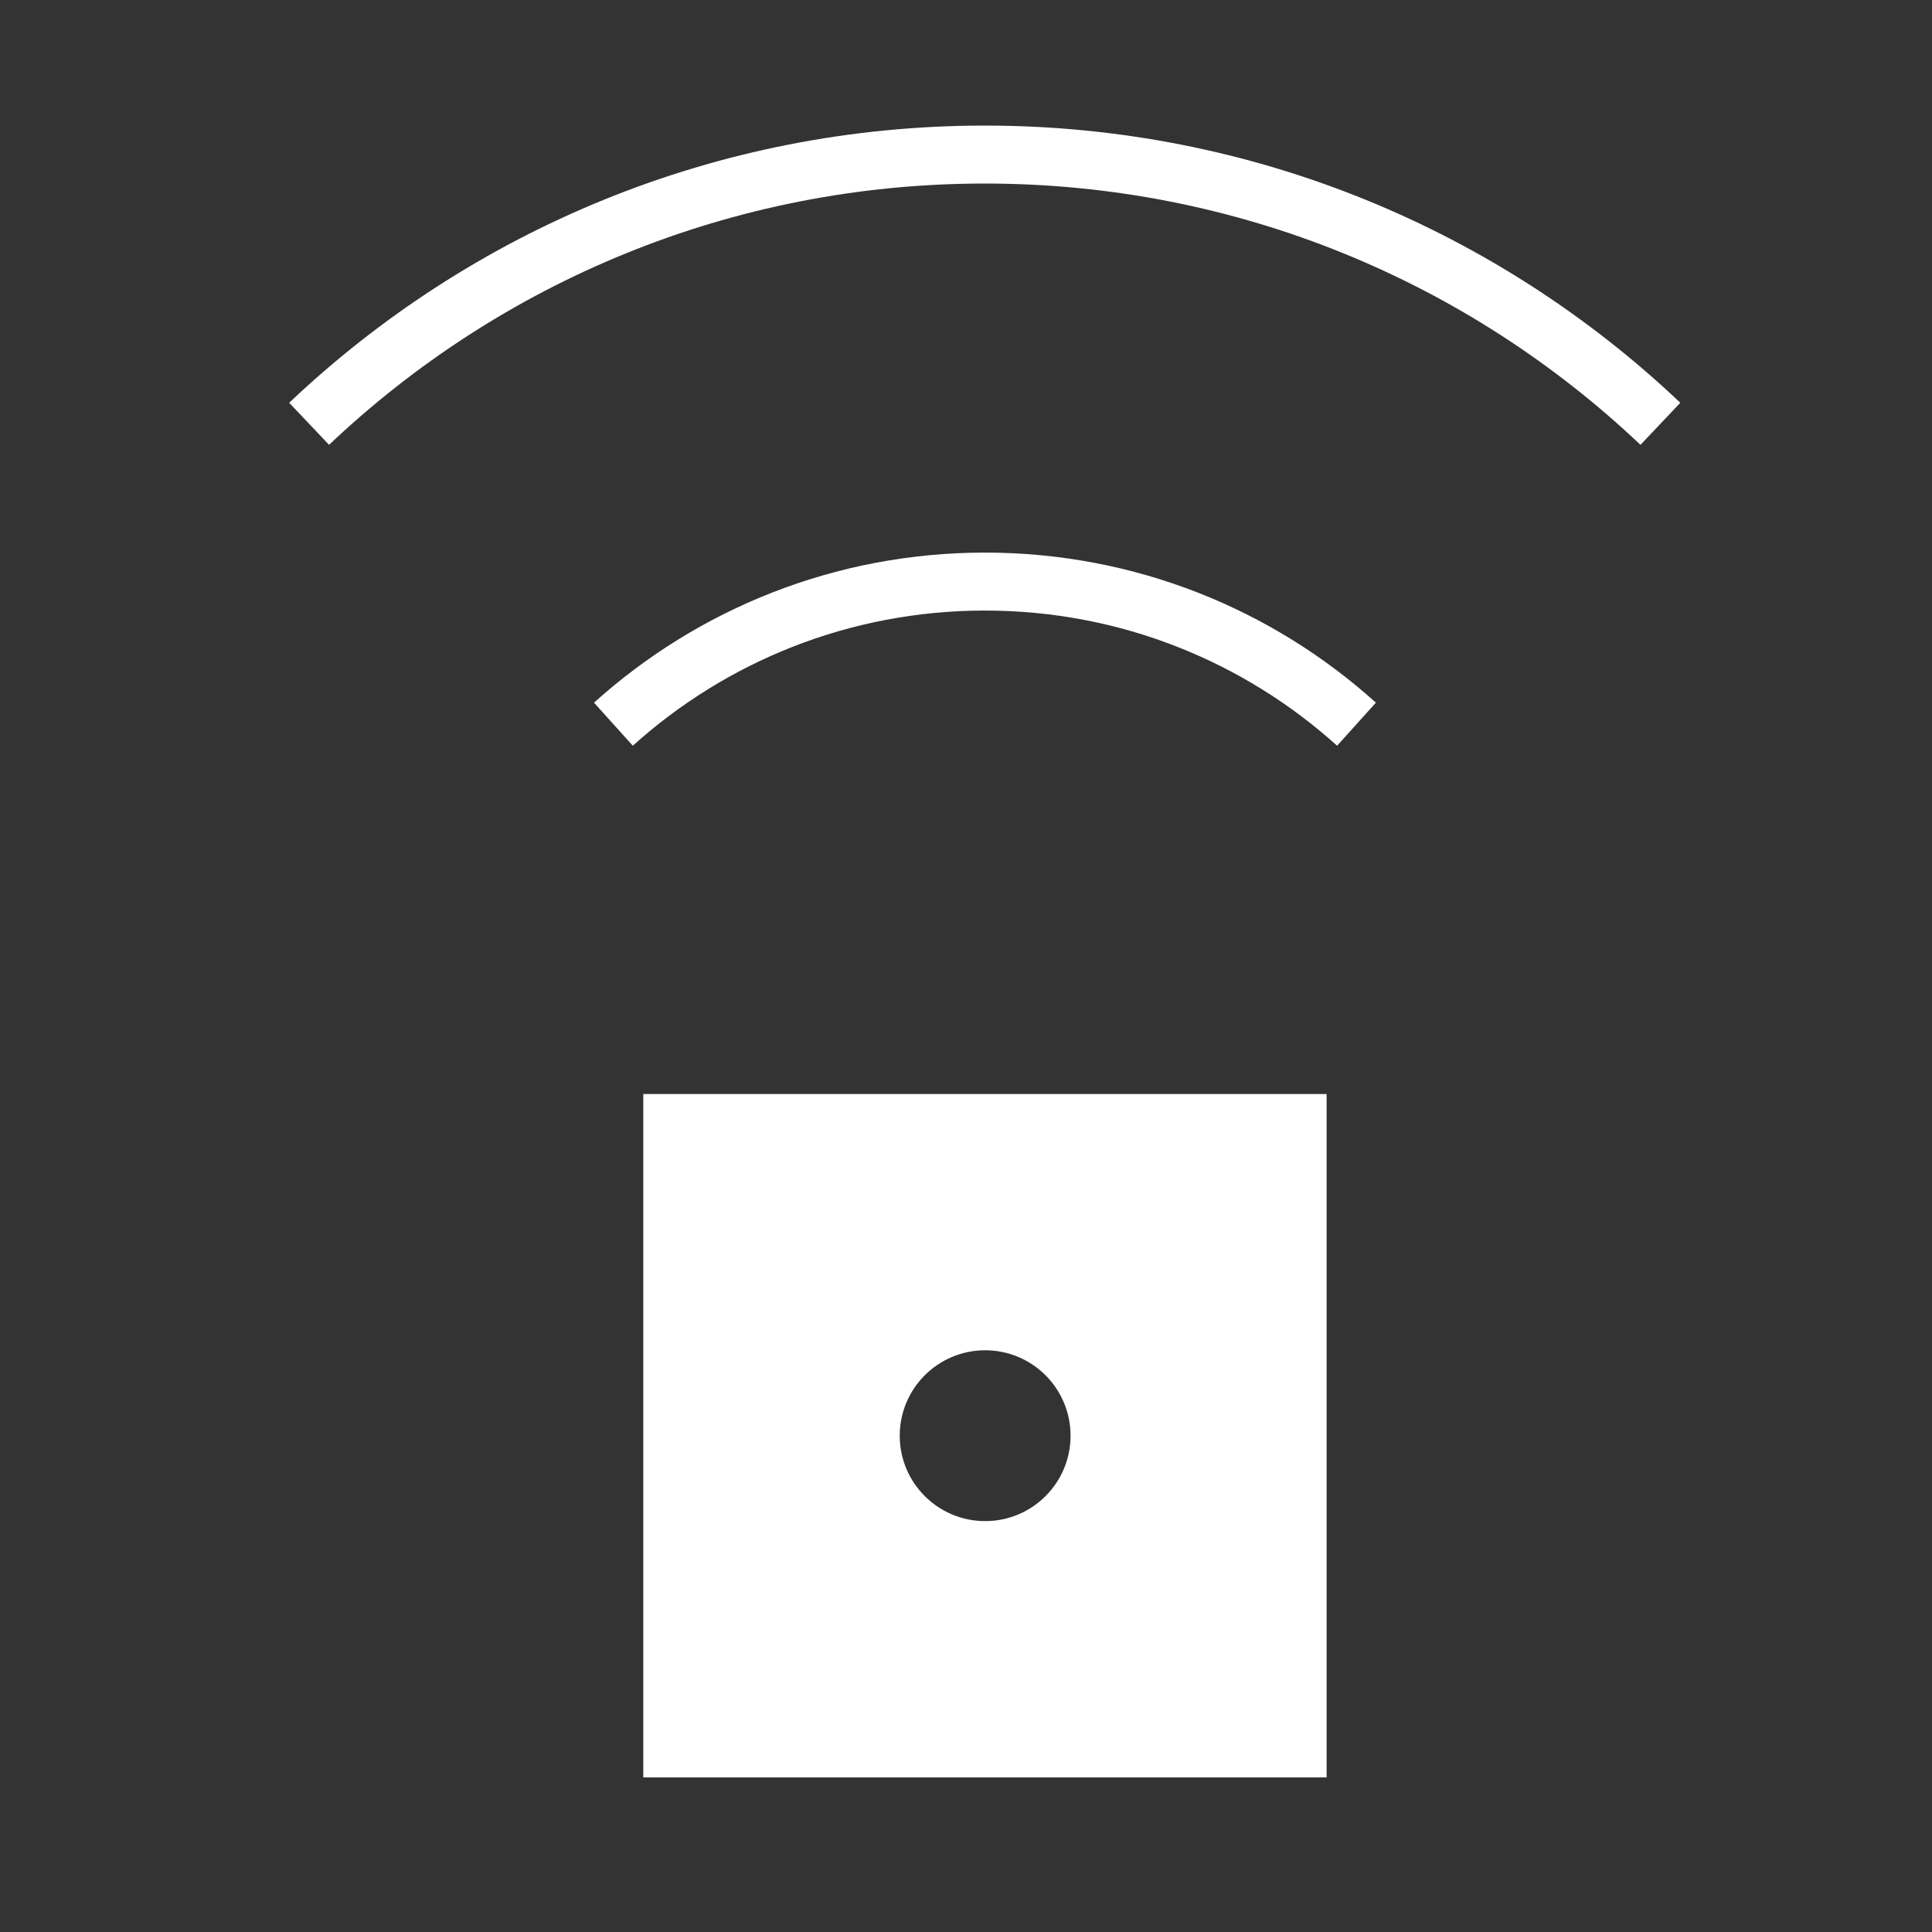 <svg width="50" height="50" viewBox="0 0 50 50" fill="none" xmlns="http://www.w3.org/2000/svg">
<rect x="0" y="0" width="50" height="50" fill="#333333" stroke="none"/>
<path d="M42.971 10.968C38.414 6.649 32.259 4 25.485 4C18.712 4 12.556 6.649 8 10.968" stroke="white" stroke-width="1.5"/>
<path d="M35.106 18.742C32.56 16.448 29.188 15.051 25.491 15.051C21.793 15.051 18.421 16.448 15.875 18.742" stroke="white" stroke-width="1.5"/>
<path fill-rule="evenodd" clip-rule="evenodd" d="M34.333 28.314H16.648V45.999H34.333V28.314ZM25.496 39.366C26.717 39.366 27.706 38.377 27.706 37.156C27.706 35.935 26.717 34.945 25.496 34.945C24.275 34.945 23.285 35.935 23.285 37.156C23.285 38.377 24.275 39.366 25.496 39.366Z" fill="white"/>
</svg>
